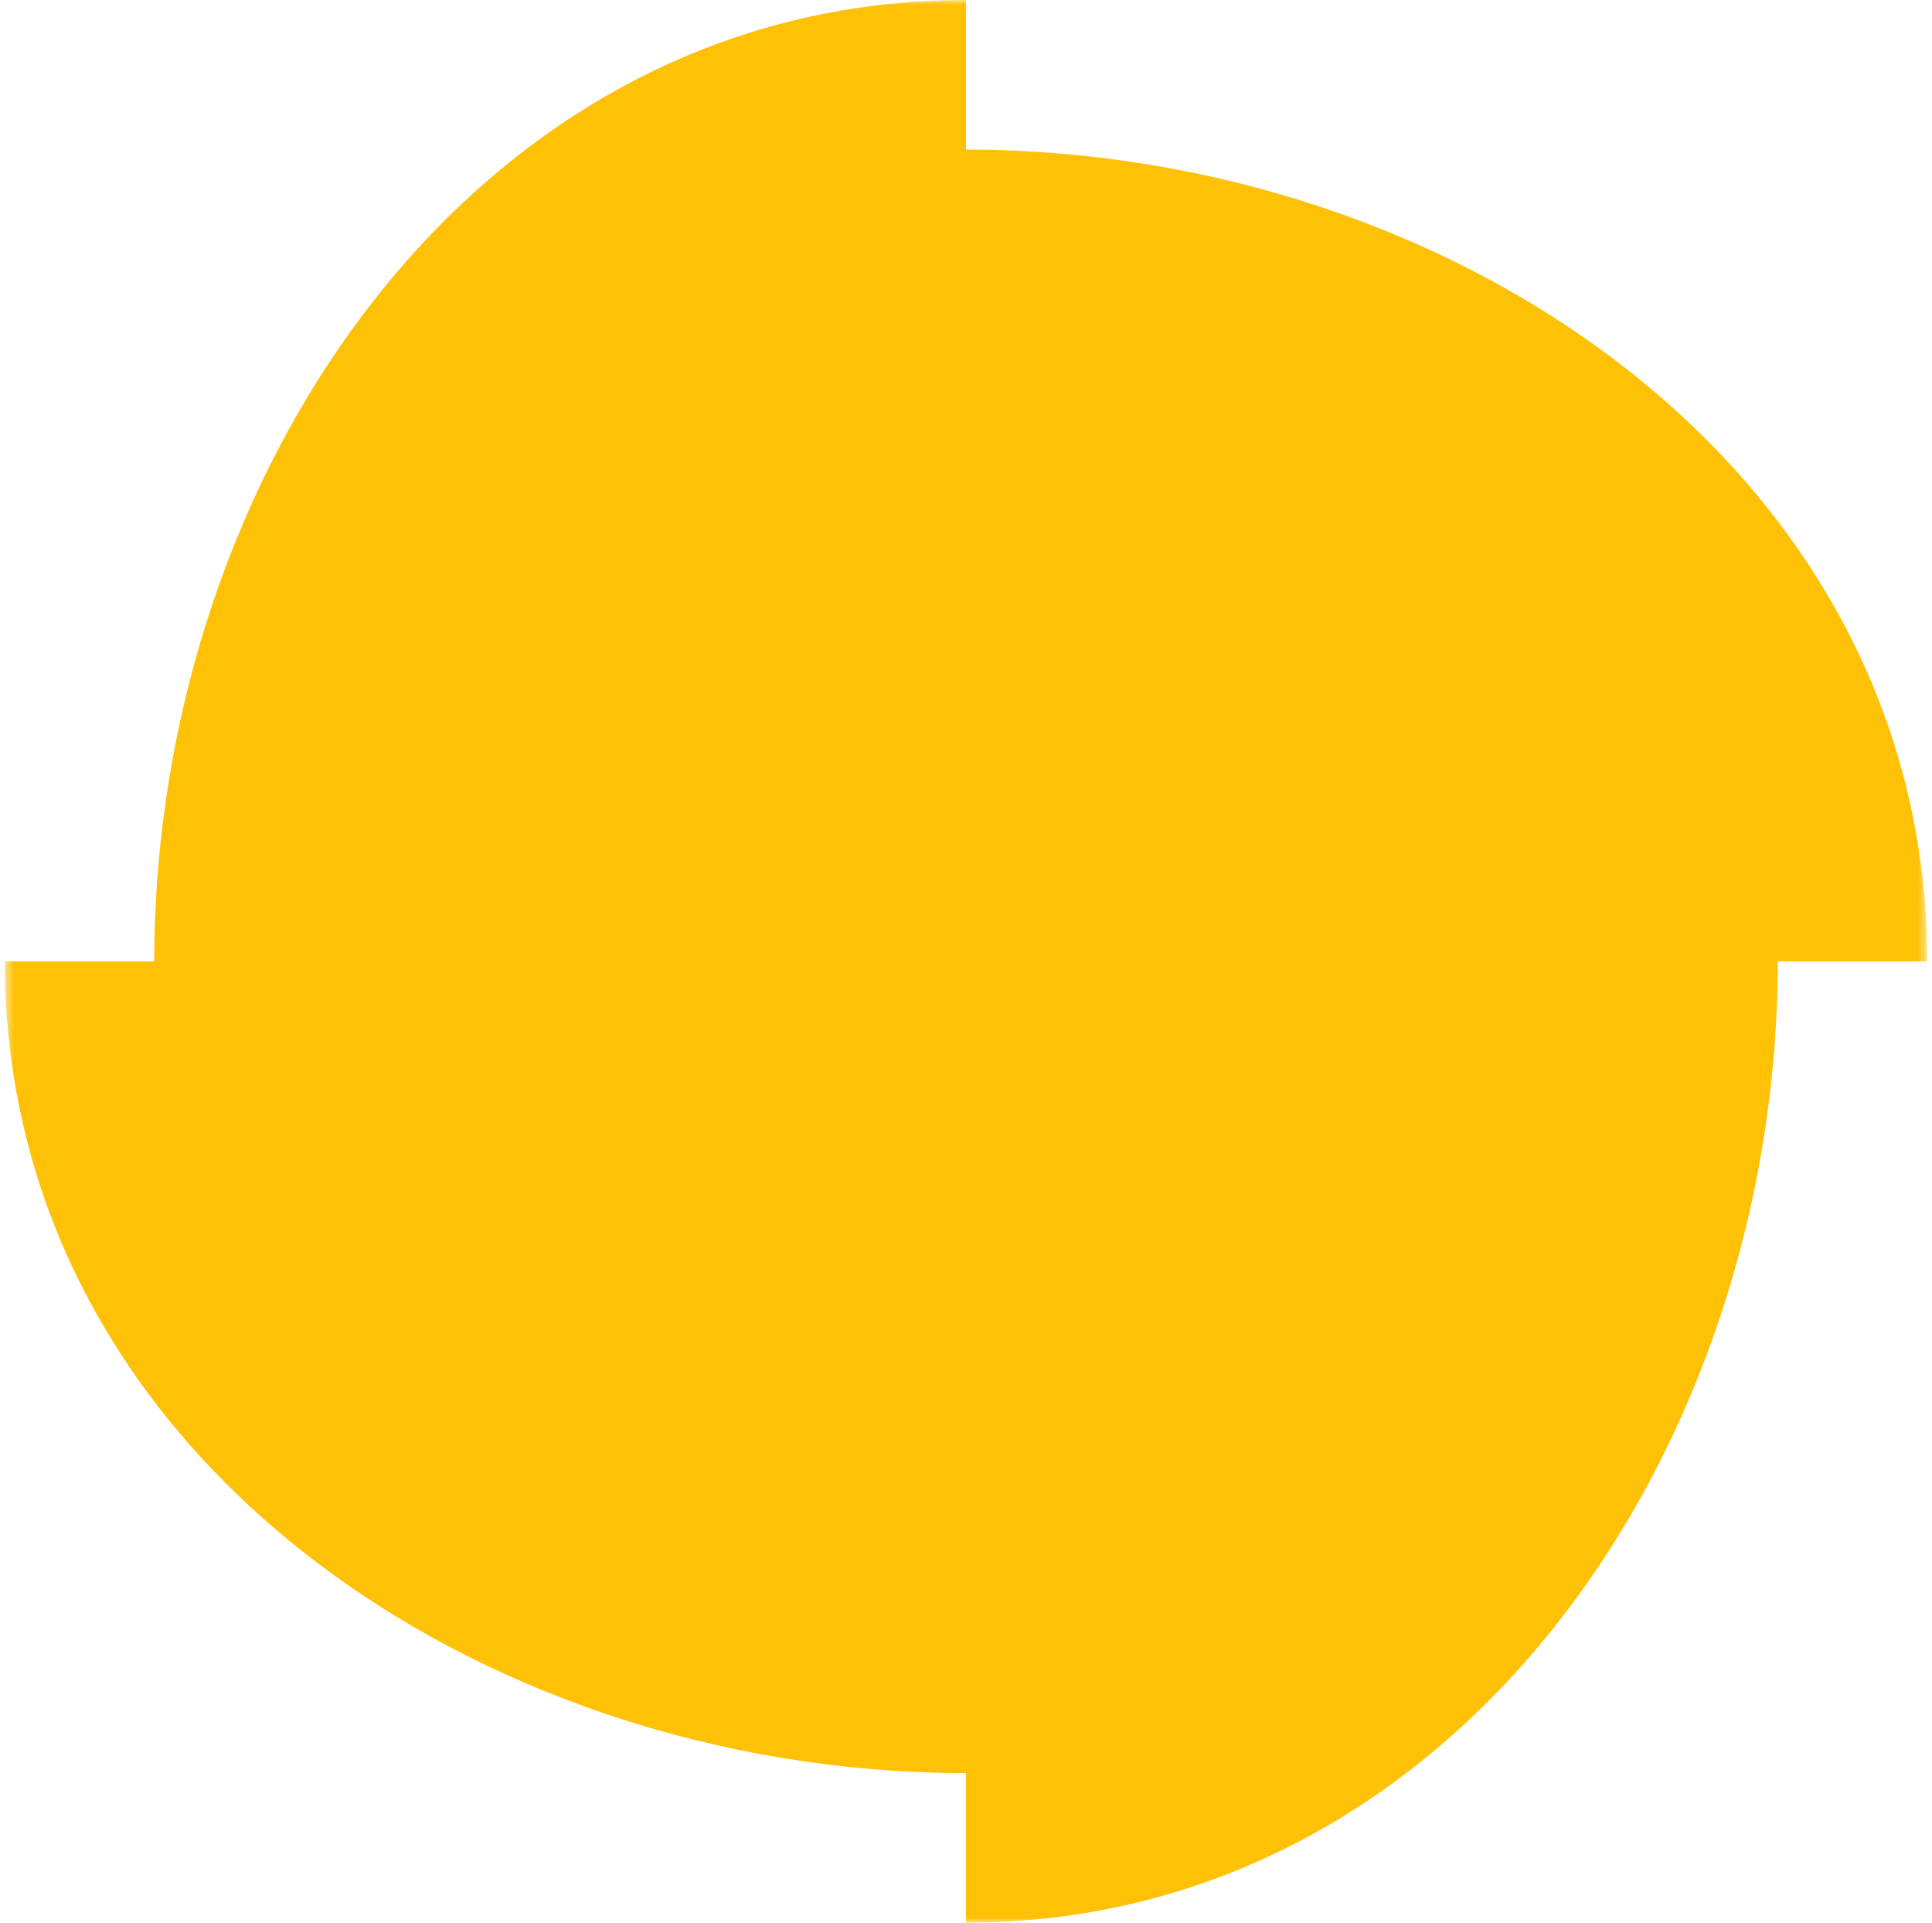 <?xml version="1.0" encoding="UTF-8"?> <svg xmlns="http://www.w3.org/2000/svg" width="201" height="200" viewBox="0 0 201 200" fill="none"><g clip-path="url(#clip0_1_1238)"><mask id="mask0_1_1238" style="mask-type:luminance" maskUnits="userSpaceOnUse" x="0" y="0" width="201" height="200"><path d="M200.5 0H0.5V200H200.5V0Z" fill="white"></path></mask><g mask="url(#mask0_1_1238)"><path d="M100.494 200V184.439C49.558 184.439 0.5 150.932 0.5 100H16.049C16.049 49.068 49.558 0 100.494 0V15.561C151.429 15.561 200.5 49.068 200.5 100H184.951C184.951 150.932 151.429 200 100.494 200Z" fill="#FFC106"></path></g></g><defs><clipPath id="clip0_1_1238"><rect width="200" height="200" fill="white" transform="translate(0.5)"></rect></clipPath></defs></svg> 